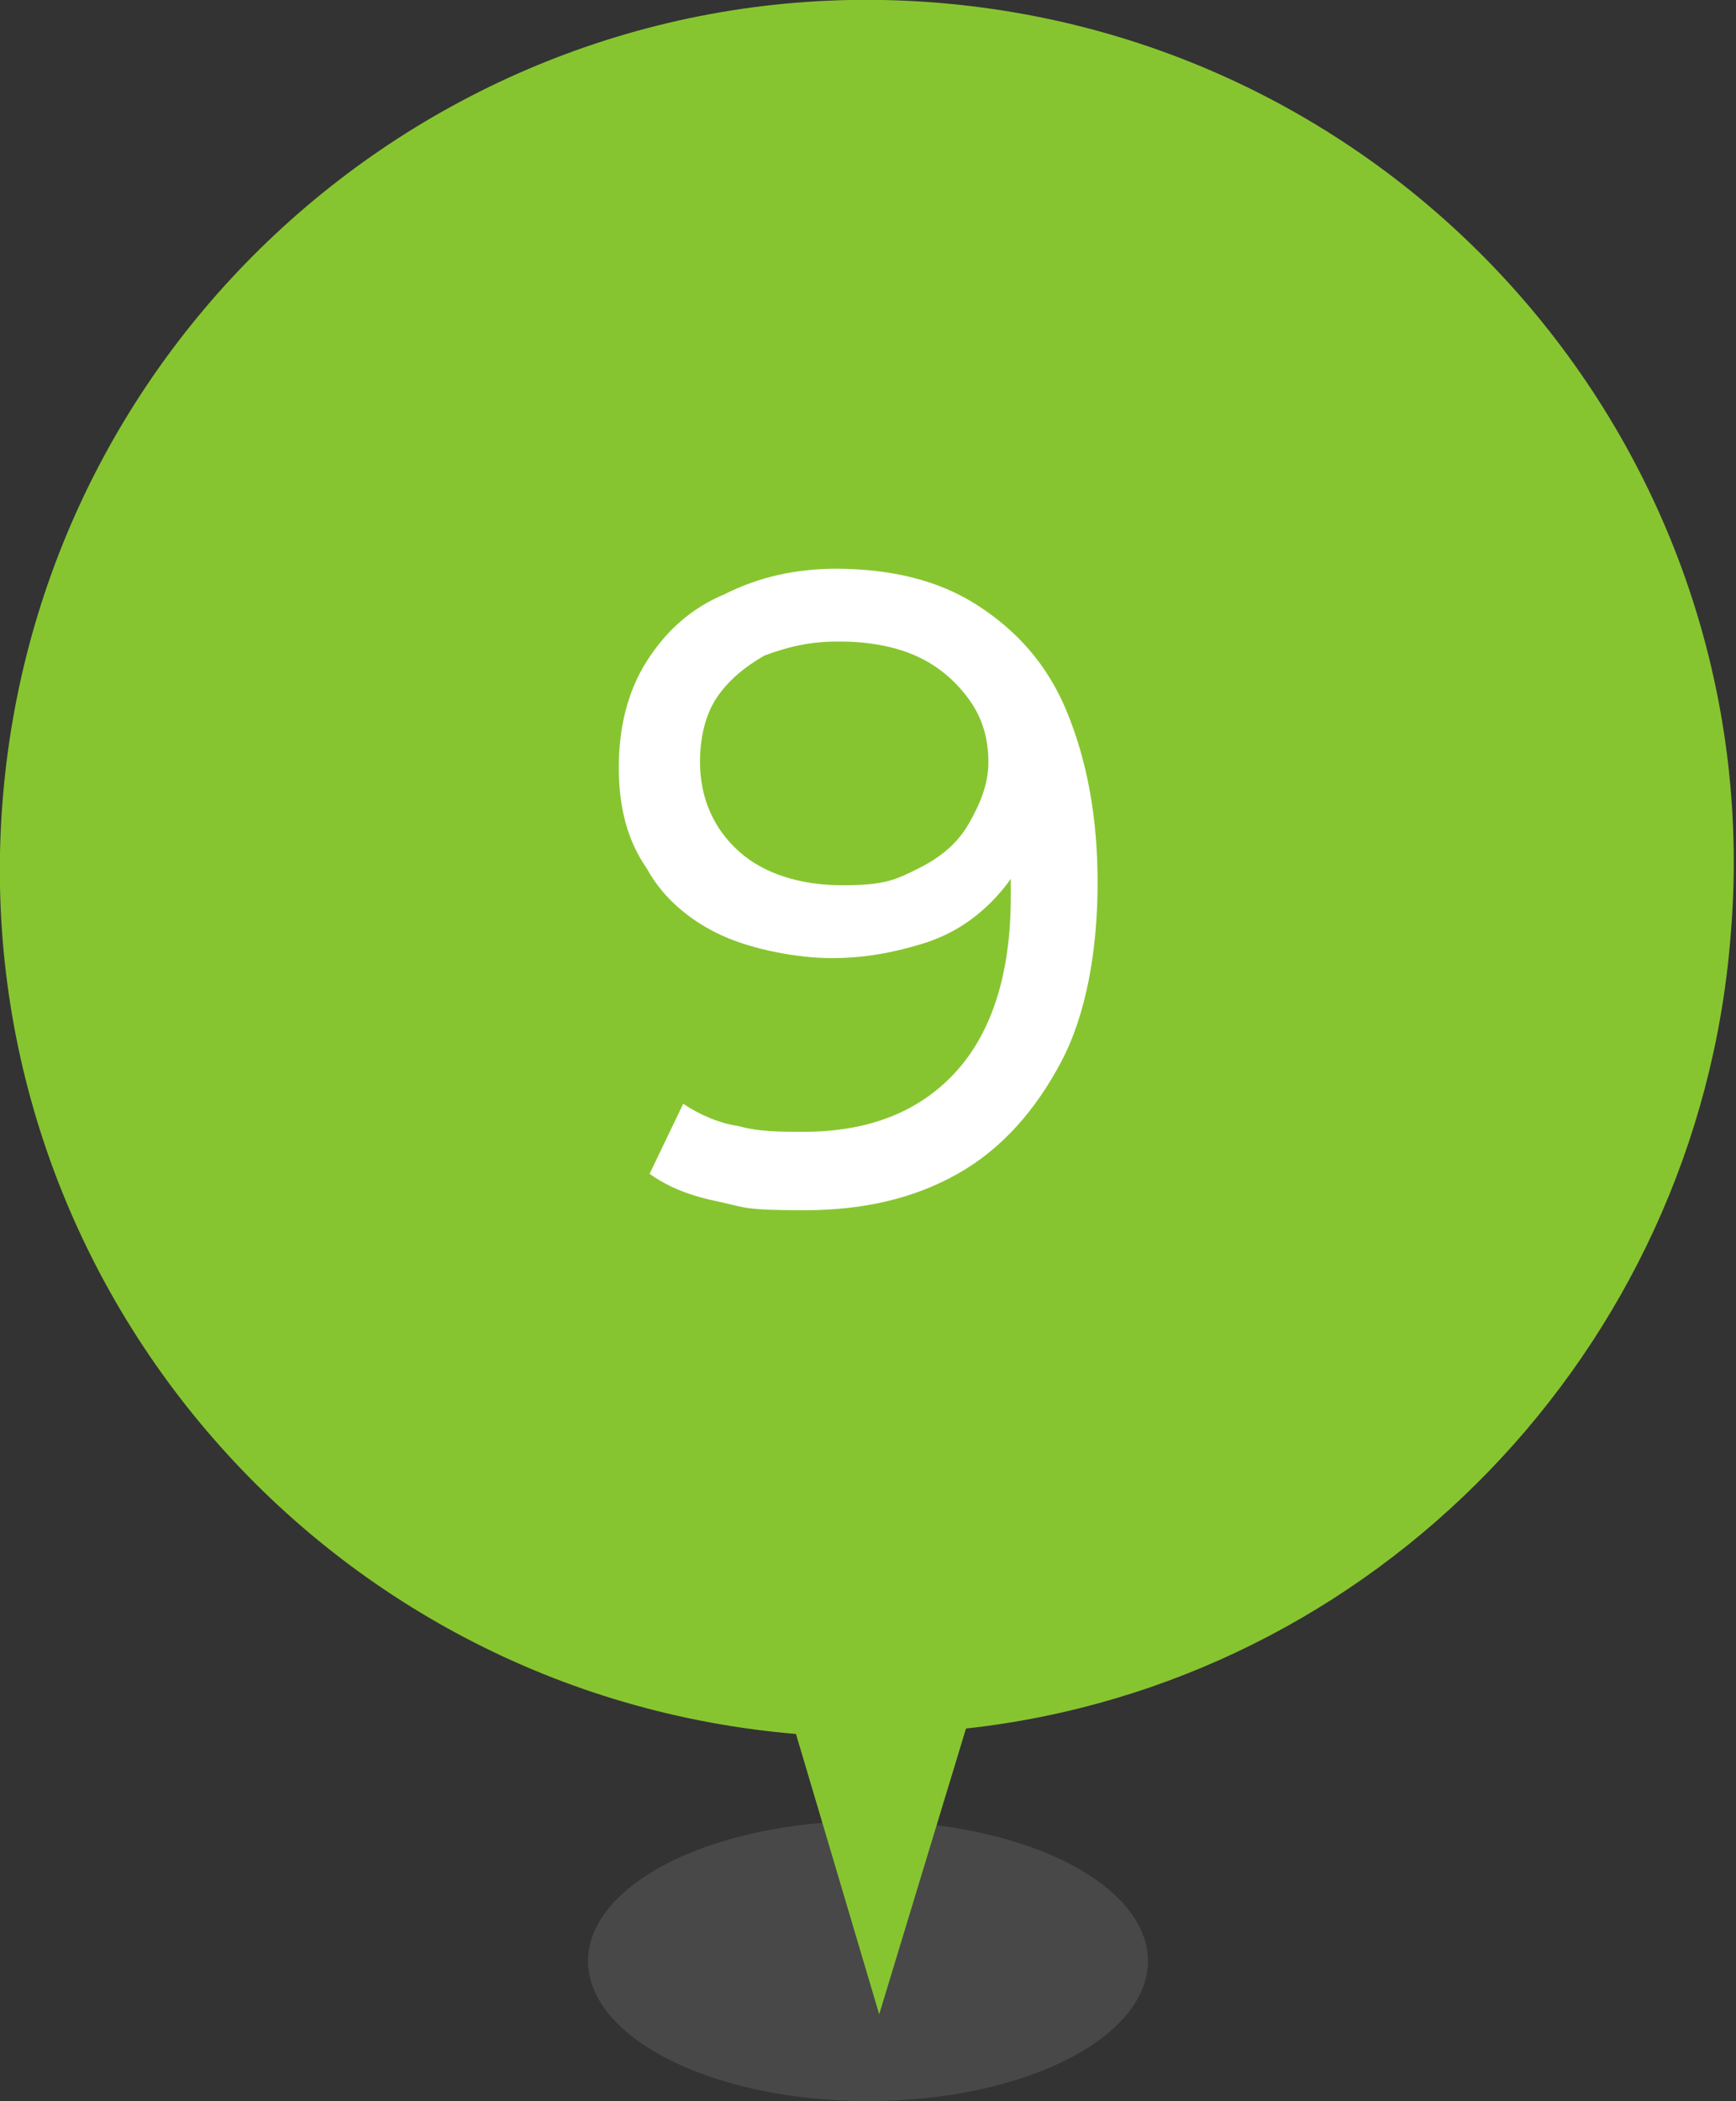 <?xml version="1.0" encoding="UTF-8"?>
<svg id="_レイヤー_1" data-name="レイヤー 1" xmlns="http://www.w3.org/2000/svg" version="1.1" viewBox="0 0 62 75">
  <rect x="0" y="0" width="62" height="75" fill="#333333" stroke="none"/>
  <defs>
    <style>
      .cls-1, .cls-2 {
        isolation: isolate;
      }

      .cls-3 {
        fill: #87c530;
      }

      .cls-3, .cls-4, .cls-2 {
        stroke-width: 0px;
      }

      .cls-4 {
        fill: #fff;
      }

      .cls-2 {
        fill: #686868;
        opacity: .4;
      }
    </style>
  </defs>
  <g id="_グループ_910" data-name="グループ 910">
    <ellipse id="_楕円形_90" data-name="楕円形 90" class="cls-2" cx="31" cy="70" rx="10" ry="5"/>
    <path id="_合体_7" data-name="合体 7" class="cls-3" d="M28.5,61.9C11.4,60.5-1.3,45.5.1,28.5,1.5,11.4,16.5-1.3,33.5.1c17.1,1.4,29.8,16.4,28.3,33.4-1.2,14.7-12.7,26.6-27.3,28.2l-3.1,10.2-3-10.1Z"/>
    <g class="cls-1">
      <path class="cls-4" d="M29.8,20.3c2,0,3.7.4,5.1,1.3,1.4.9,2.5,2.1,3.2,3.8s1.1,3.7,1.1,6.1-.4,4.7-1.3,6.4c-.9,1.7-2.1,3.1-3.7,4-1.6.9-3.4,1.3-5.5,1.3s-2.1-.1-3-.3c-1-.2-1.8-.5-2.5-1l1.2-2.5c.6.4,1.3.7,2,.8.7.2,1.5.2,2.3.2,2.3,0,4.1-.7,5.4-2.1s2-3.5,2-6.3,0-1,0-1.6c0-.6-.1-1.2-.3-1.8l1.1,1.1c-.3,1-.8,1.8-1.5,2.5-.7.7-1.5,1.2-2.5,1.5-1,.3-2,.5-3.2.5s-2.8-.3-3.9-.8-2.1-1.3-2.7-2.4c-.7-1-1-2.2-1-3.6s.3-2.7,1-3.8c.7-1.1,1.6-1.9,2.8-2.4,1.2-.6,2.5-.9,4-.9ZM29.9,22.9c-1,0-1.8.2-2.6.5-.7.4-1.3.9-1.7,1.5-.4.6-.6,1.4-.6,2.3,0,1.3.5,2.4,1.4,3.2.9.8,2.2,1.2,3.7,1.2s1.9-.2,2.7-.6,1.4-.9,1.8-1.6c.4-.7.7-1.4.7-2.2s-.2-1.5-.6-2.1c-.4-.6-1-1.2-1.8-1.6s-1.8-.6-2.9-.6Z"/>
    </g>
  </g>
</svg>